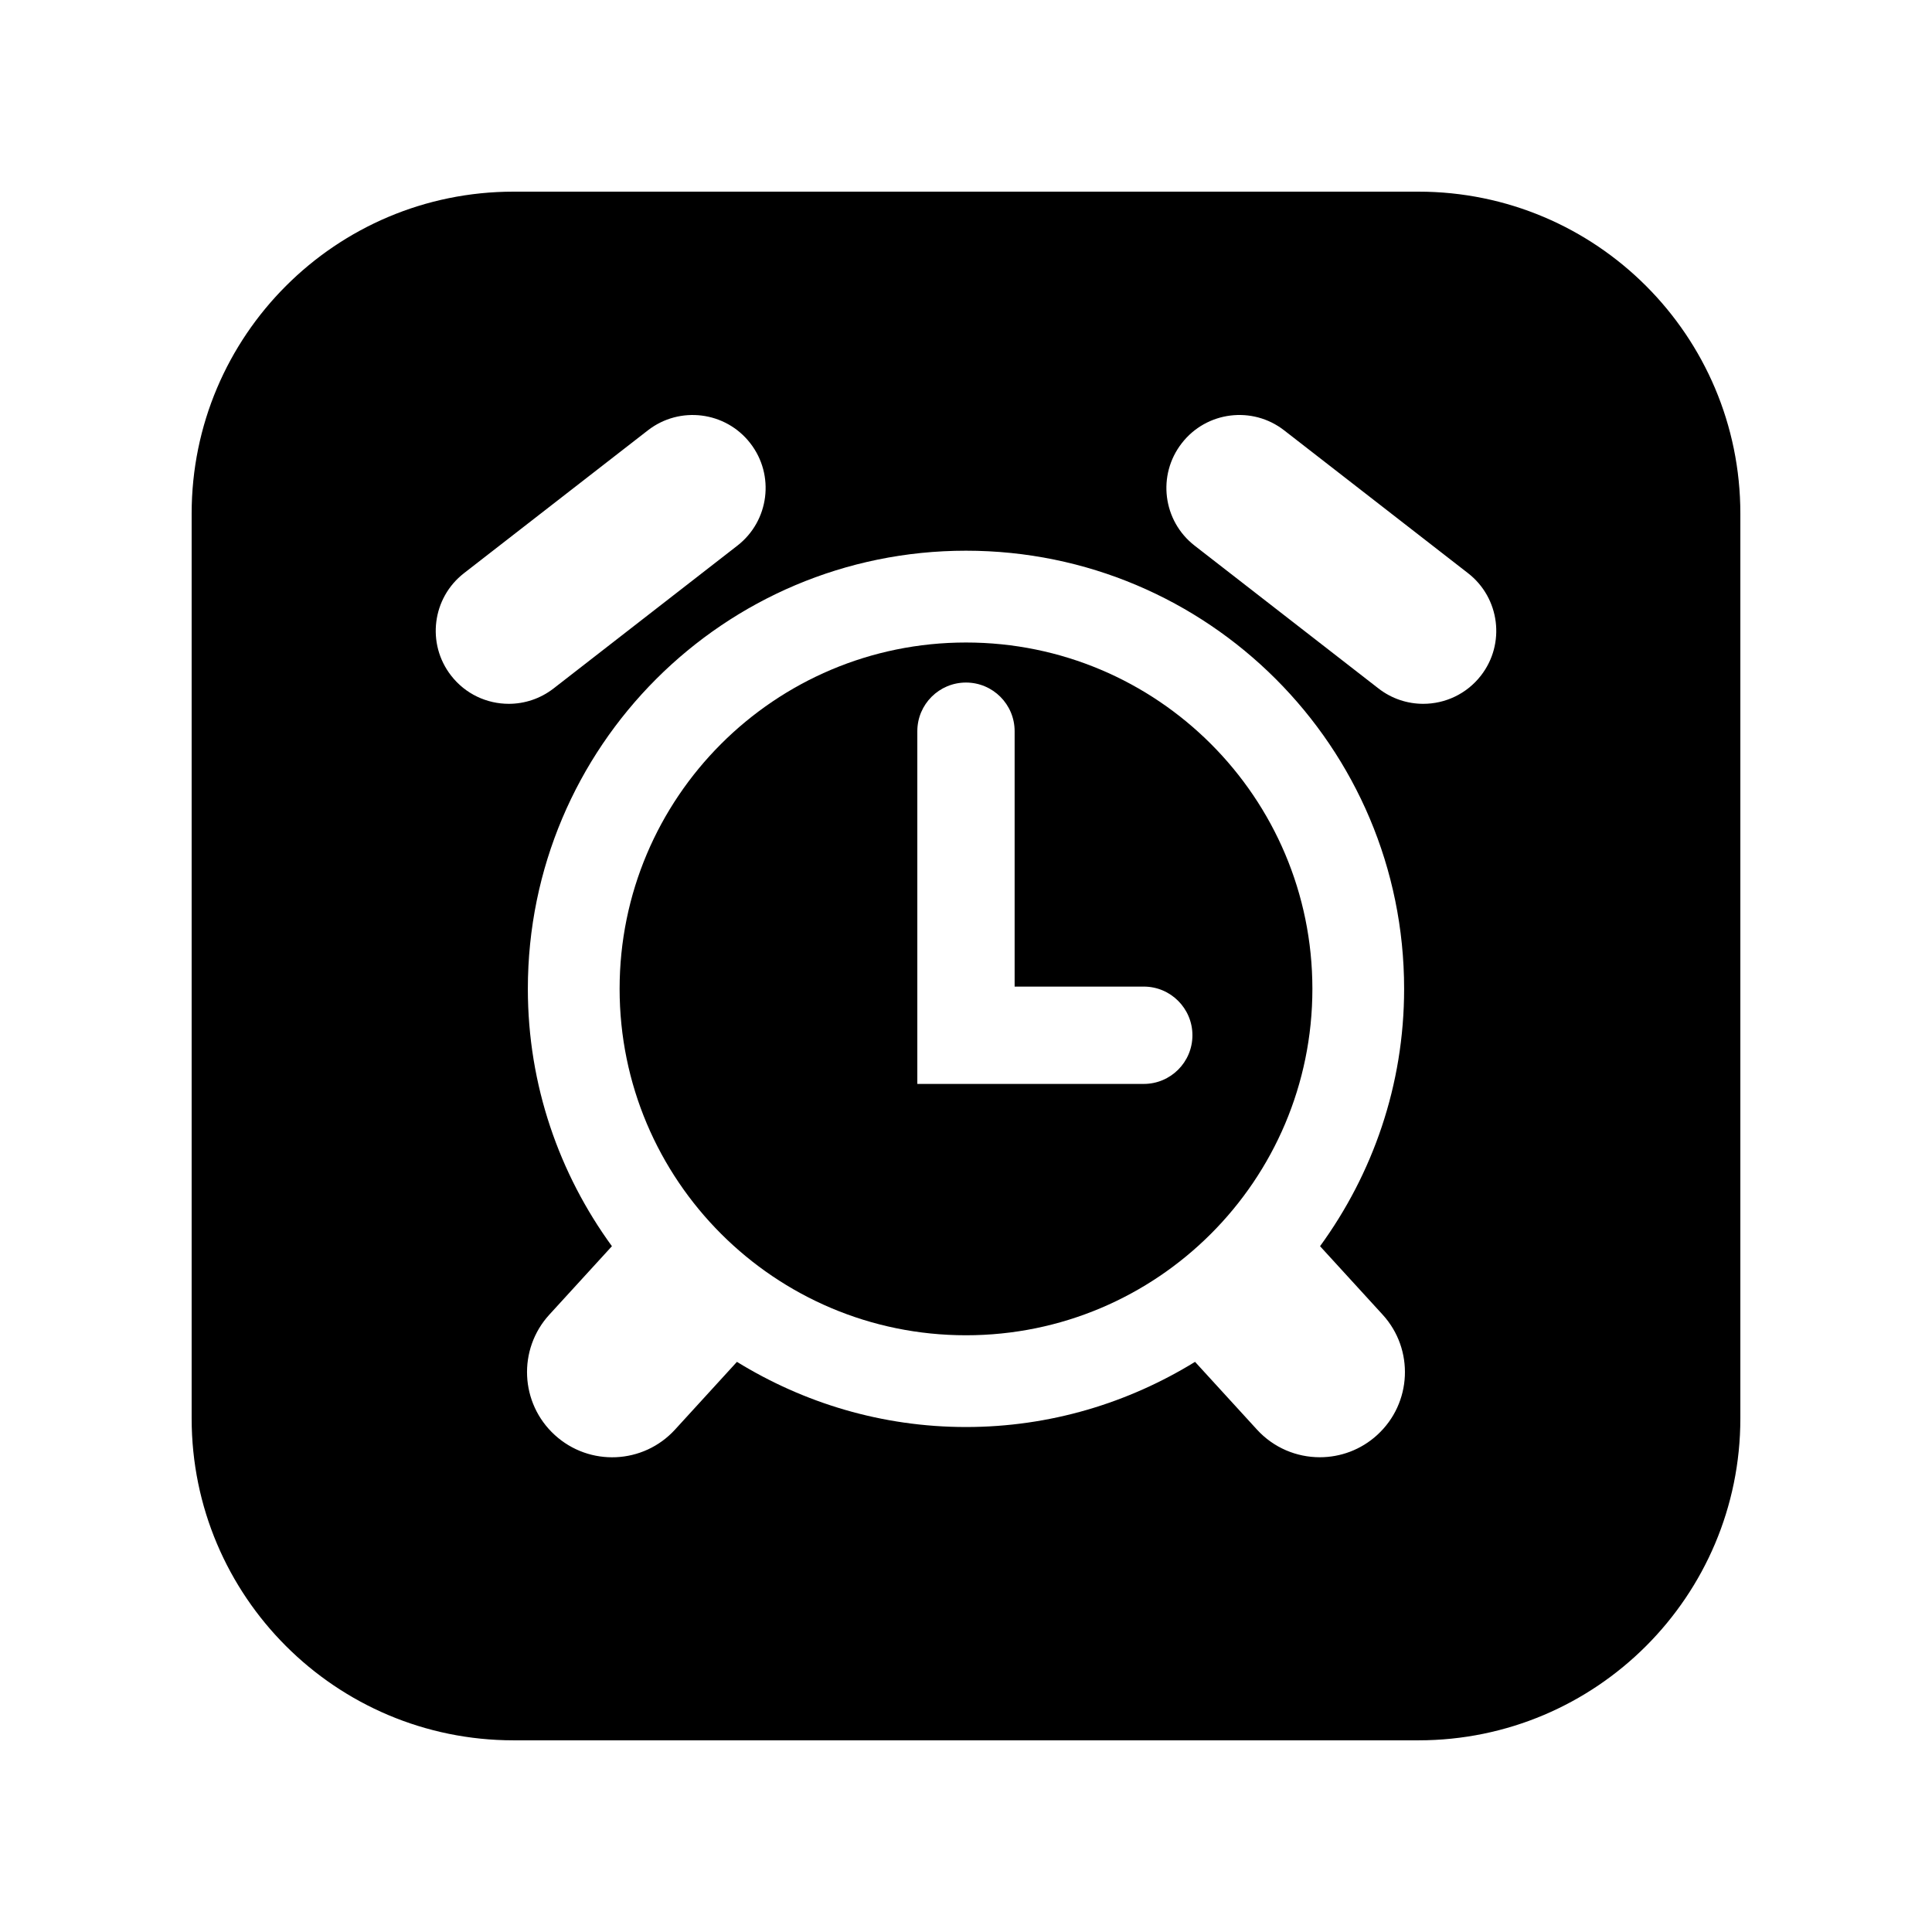 <?xml version="1.0" encoding="UTF-8"?>
<!-- The Best Svg Icon site in the world: iconSvg.co, Visit us! https://iconsvg.co -->
<svg fill="#000000" width="800px" height="800px" version="1.1" viewBox="144 144 512 512" xmlns="http://www.w3.org/2000/svg">
 <g>
  <path d="m400 314.27c-50.699 0-91.797 41.098-91.797 91.785 0 50.699 41.098 91.805 91.797 91.805s91.797-41.102 91.797-91.805c-0.004-50.688-41.098-91.785-91.797-91.785zm47.109 116.98h-60.008v-93.473c0-7.125 5.777-12.895 12.895-12.895 7.117 0 12.891 5.773 12.891 12.895v67.68h34.223c7.125 0 12.895 5.785 12.895 12.898 0 7.121-5.769 12.895-12.895 12.895z"/>
  <path d="m519.9 194.79h-239.8c-47.117 0-85.312 38.195-85.312 85.312v239.79c0 47.113 38.195 85.312 85.312 85.312h239.8c47.113 0 85.312-38.199 85.312-85.312v-239.79c0-47.117-38.199-85.312-85.312-85.312zm-241.07 135.73c-5.769 0-11.477-2.57-15.285-7.481-6.559-8.43-5.027-20.582 3.414-27.137l48.734-37.855c8.426-6.547 20.59-5.035 27.141 3.414 6.551 8.434 5.023 20.582-3.418 27.137l-48.727 37.859c-3.531 2.731-7.707 4.062-11.859 4.062zm230.15 193.76c-4.32 3.953-9.781 5.906-15.211 5.906-6.117 0-12.215-2.465-16.664-7.336l-16.406-17.945c-17.684 10.883-38.422 17.27-60.699 17.27-22.285 0-43.023-6.387-60.703-17.27l-16.402 17.945c-8.414 9.215-22.691 9.844-31.883 1.434-9.199-8.406-9.844-22.688-1.43-31.887l16.586-18.141c-13.953-19.16-22.281-42.68-22.281-68.203 0-64.121 51.984-116.11 116.11-116.11 64.125 0 116.11 51.988 116.11 116.11 0 25.523-8.324 49.039-22.281 68.203l16.586 18.141c8.41 9.199 7.773 23.477-1.434 31.883zm27.48-201.24c-3.812 4.91-9.527 7.481-15.281 7.481-4.16 0-8.332-1.328-11.859-4.066l-48.738-37.859c-8.434-6.555-9.965-18.703-3.402-27.137 6.539-8.441 18.699-9.969 27.133-3.414l48.73 37.855c8.438 6.559 9.973 18.711 3.418 27.141z"/>
 </g>
</svg>